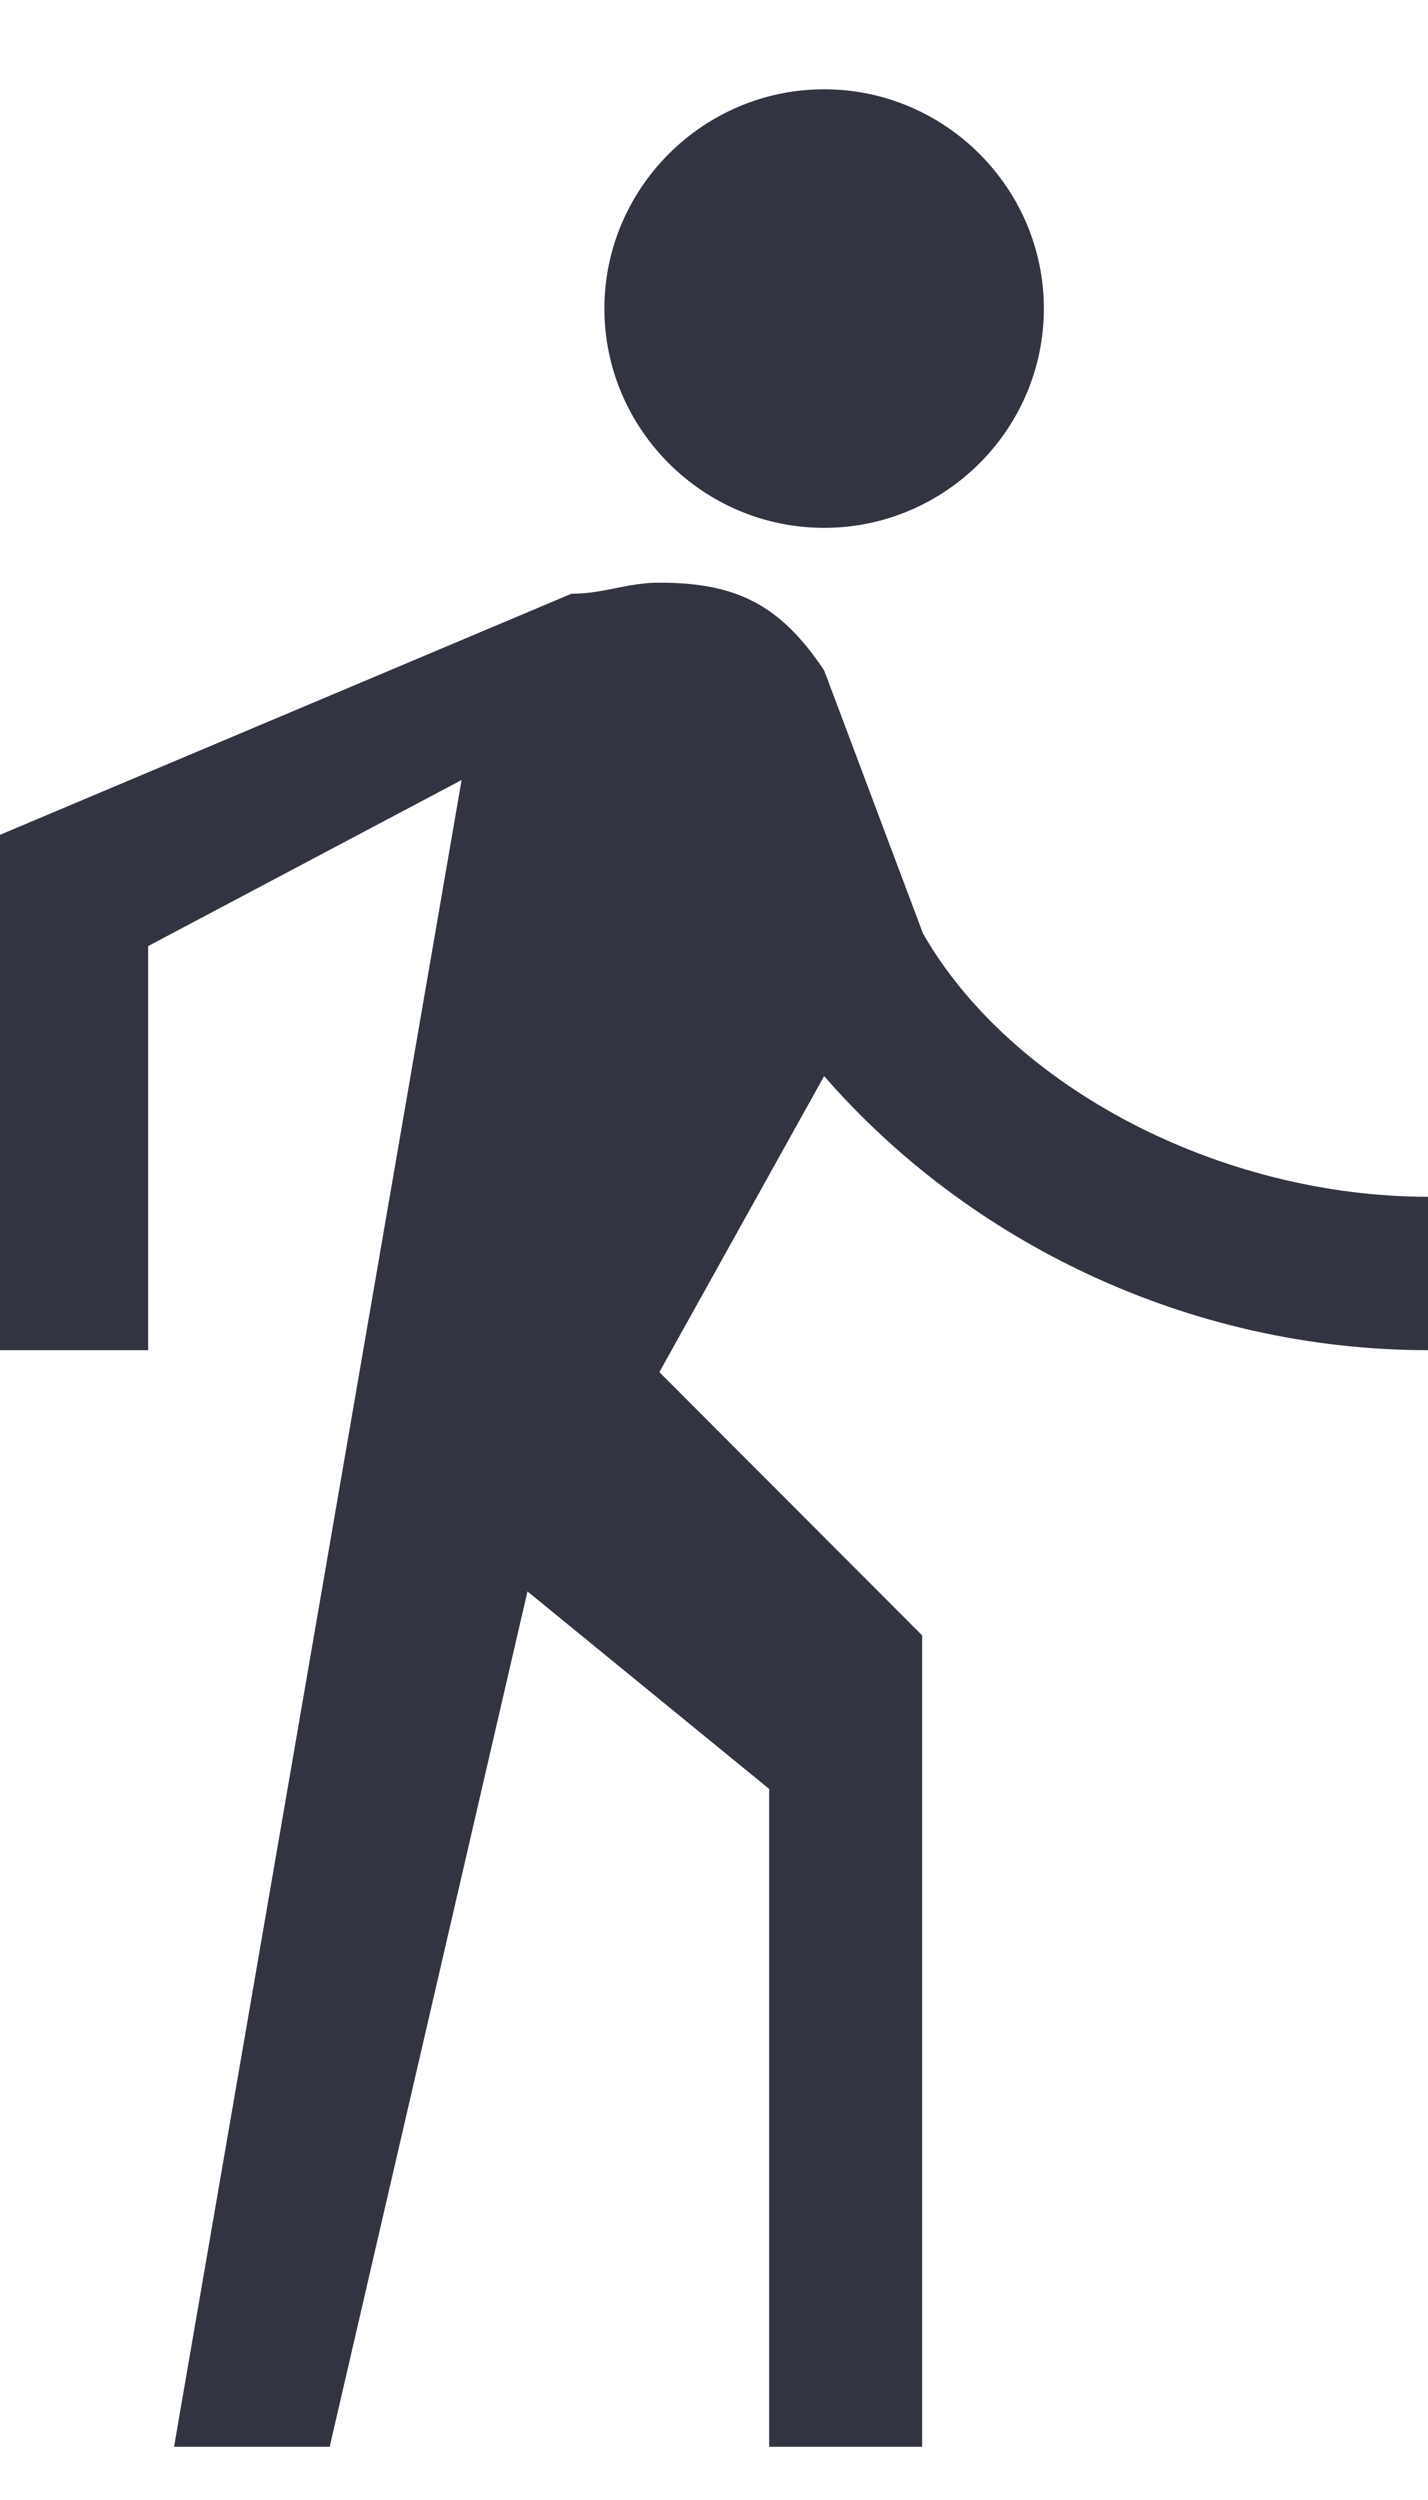 <svg width="8" height="14" viewBox="0 0 8 14" fill="none" xmlns="http://www.w3.org/2000/svg">
<path d="M4.617 2.956C5.294 2.956 5.848 2.404 5.848 1.728C5.848 1.053 5.294 0.5 4.617 0.5C3.94 0.5 3.386 1.053 3.386 1.728C3.386 2.404 3.94 2.956 4.617 2.956ZM2.586 4.368L0.975 13.702H1.847L2.955 8.912L4.309 10.018V13.702H5.166V9.158L3.694 7.684L4.617 6.026C5.417 6.947 6.649 7.561 8.003 7.561V6.702C6.833 6.702 5.664 6.088 5.171 5.228L4.617 3.754C4.371 3.386 4.125 3.263 3.694 3.263C3.509 3.263 3.386 3.325 3.201 3.325L0 4.675V7.561H0.83V5.298L2.586 4.368Z" fill="#333442"/>
</svg>
